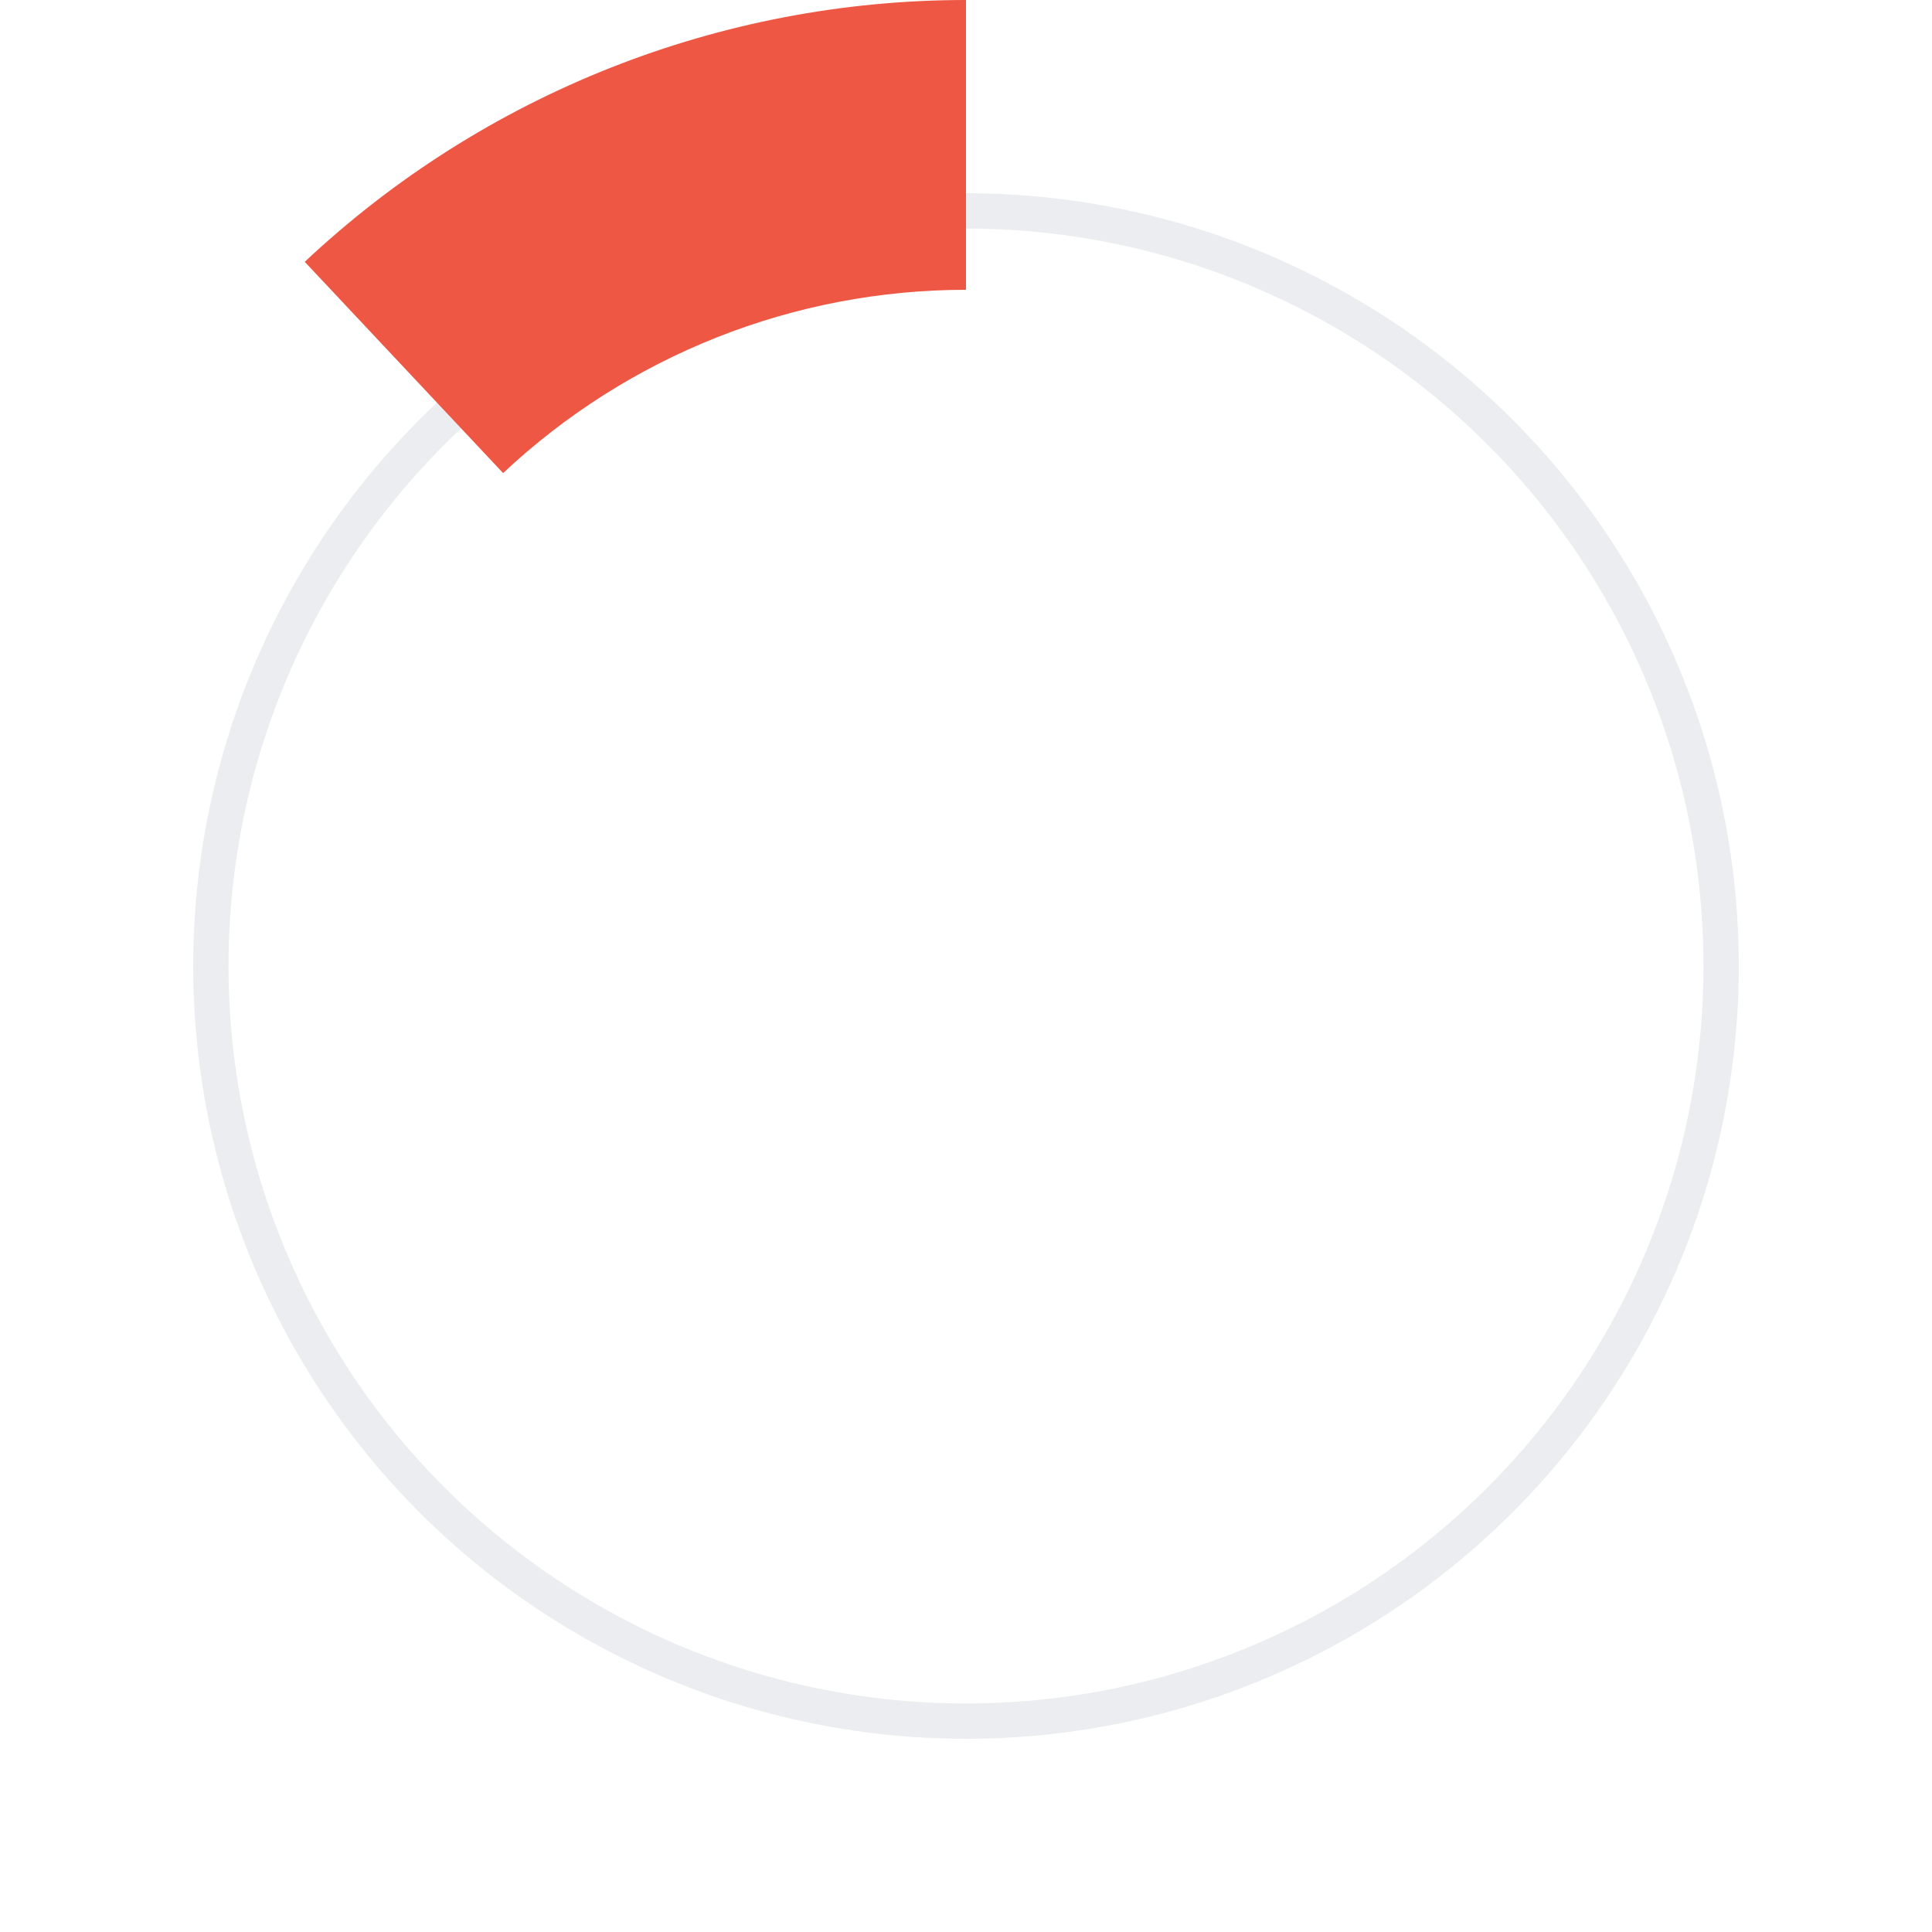 <svg xmlns="http://www.w3.org/2000/svg" width="111px" height="111px" viewBox="0 0 111 111" fill="none" aria-hidden="true"><defs><linearGradient class="cerosgradient" data-cerosgradient="true" id="CerosGradient_id4ce001936" gradientUnits="userSpaceOnUse" x1="50%" y1="100%" x2="50%" y2="0%"><stop offset="0%" stop-color="#d1d1d1"/><stop offset="100%" stop-color="#d1d1d1"/></linearGradient><linearGradient/></defs>
<circle cx="55.5" cy="55.5" r="43.385" stroke="#B3BAC5" stroke-opacity="0.25" stroke-width="2.03"/>
<path d="M55.5 1.28328e-05C41.384 1.34498e-05 27.798 5.379 17.508 15.042L28.905 27.18C36.109 20.415 45.619 16.65 55.5 16.65L55.5 1.28328e-05Z" fill="#EE5744"/>
</svg>